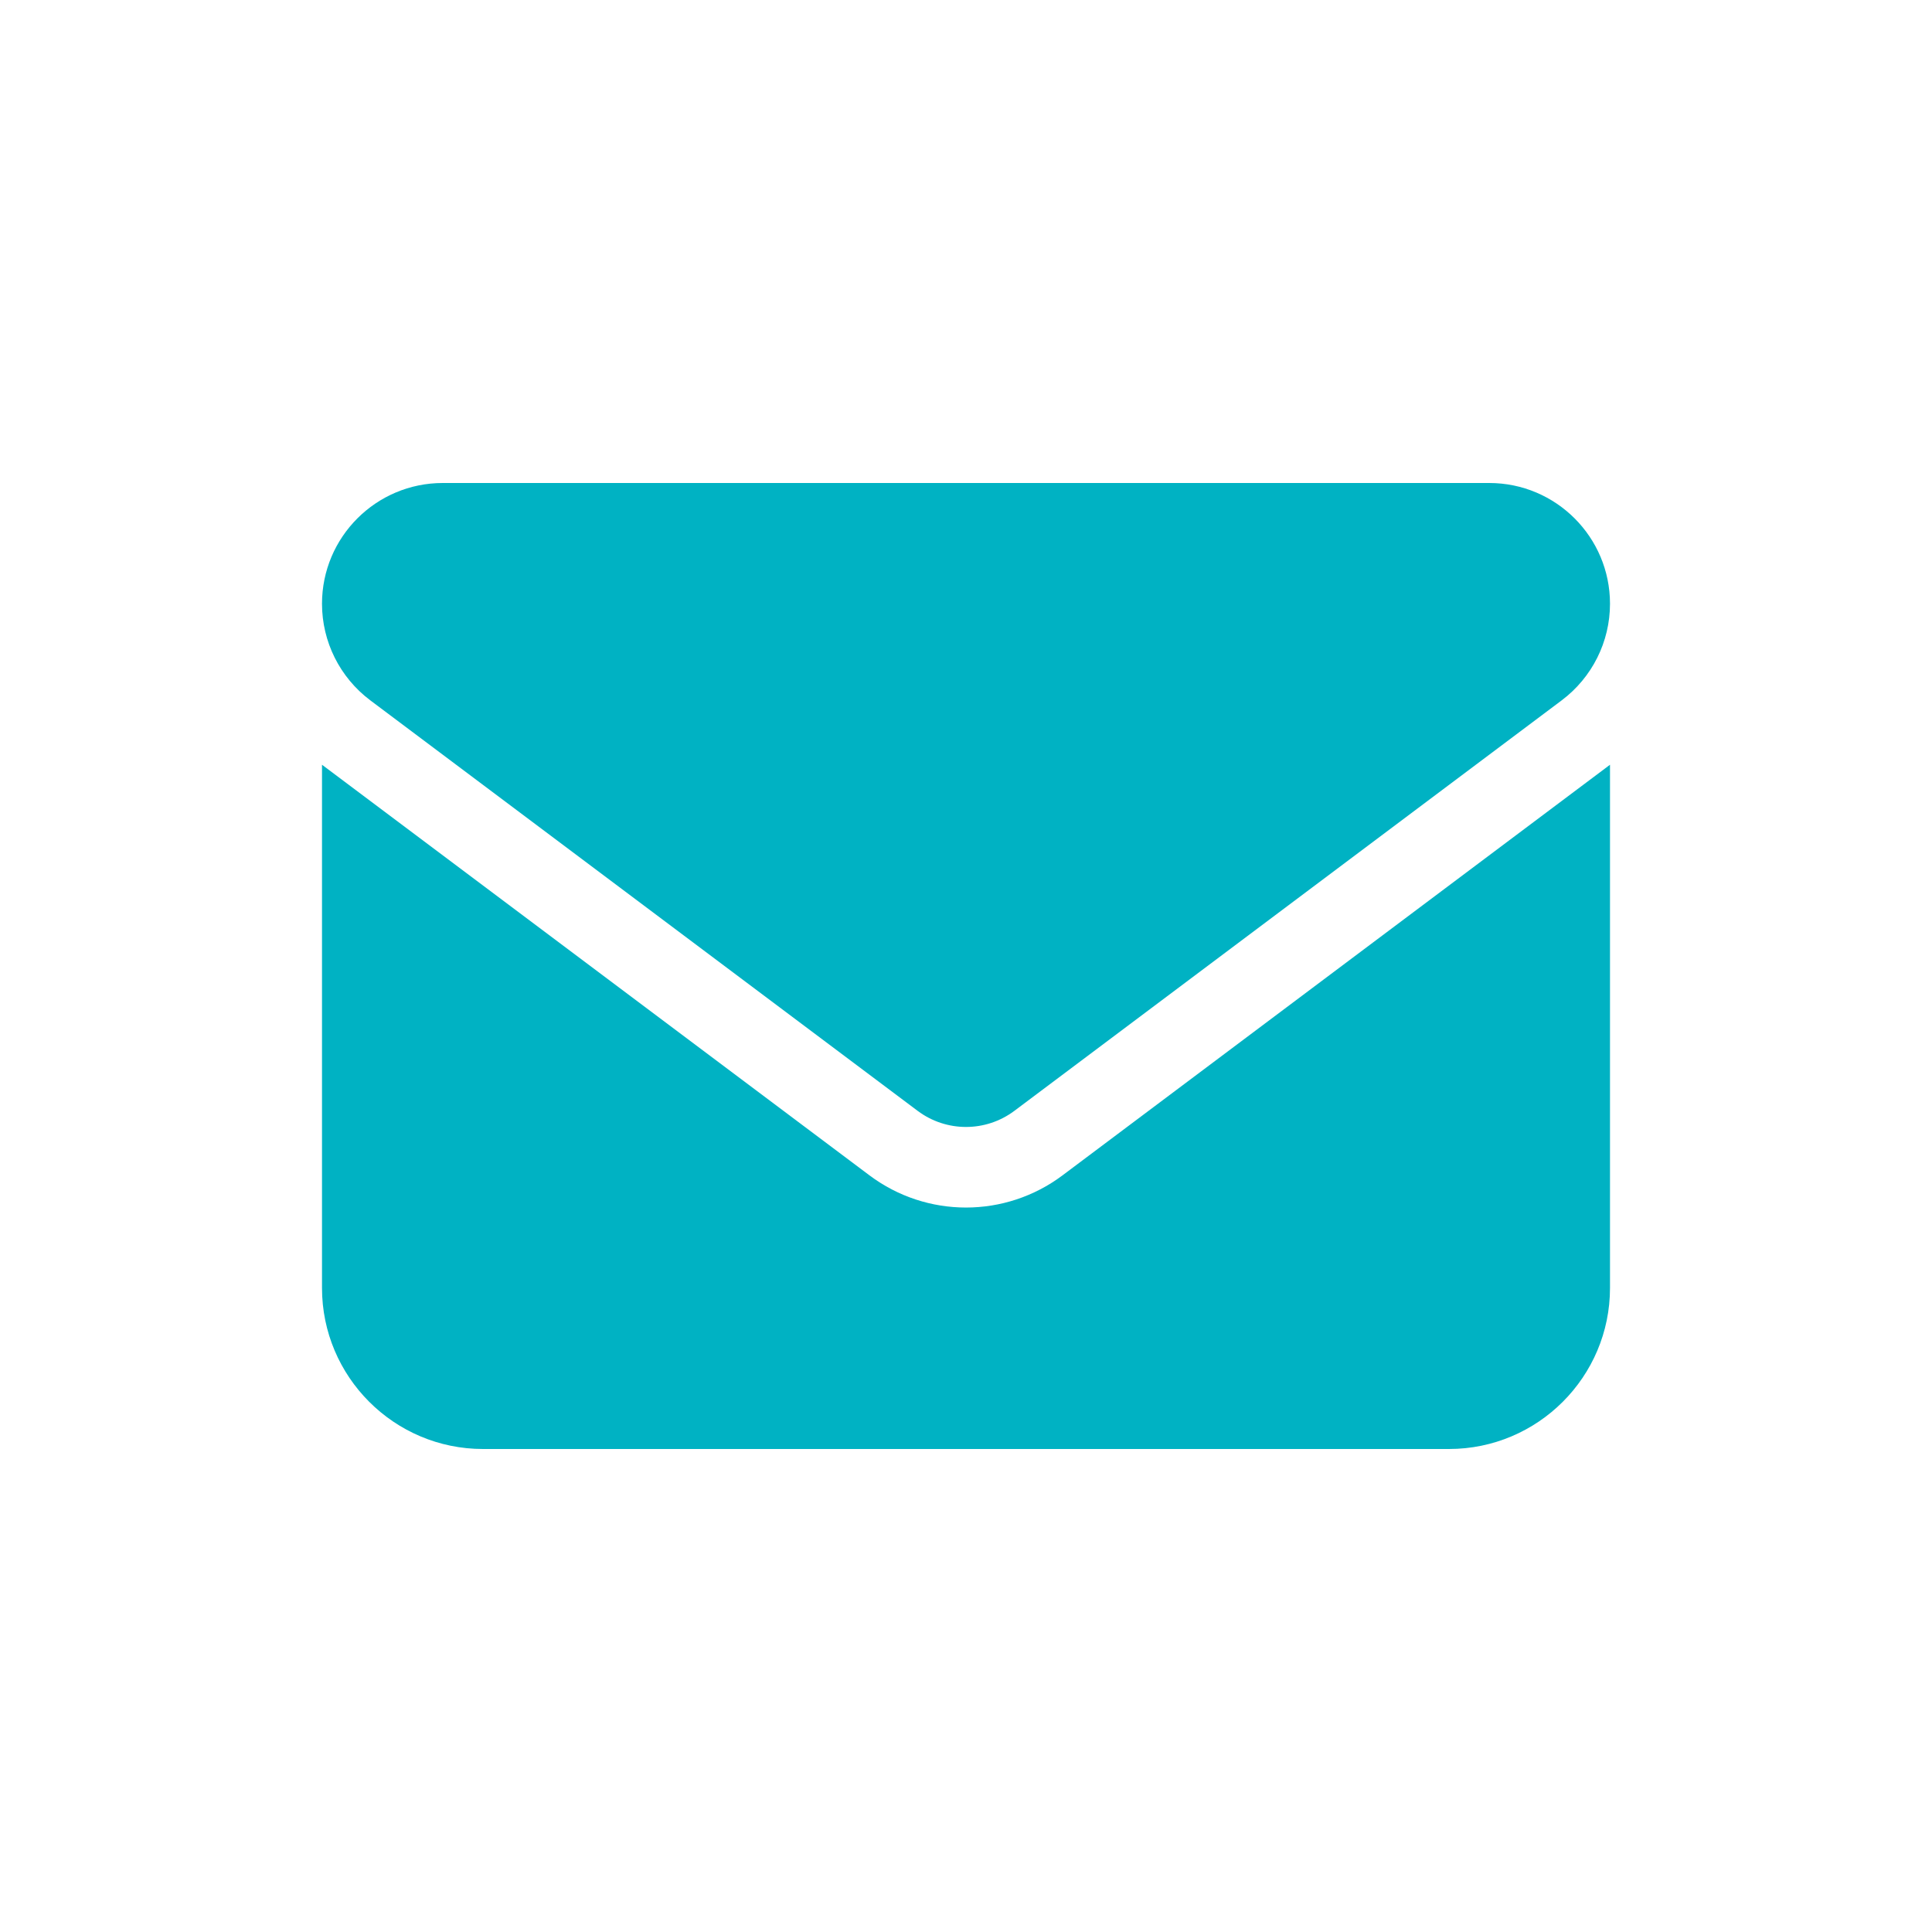 <svg width="24" height="24" viewBox="0 0 24 24" fill="none" xmlns="http://www.w3.org/2000/svg">
<g id="Envelope solid 1">
<path id="Vector" d="M5.5 6C4.672 6 4 6.672 4 7.5C4 7.972 4.222 8.416 4.6 8.7L11.4 13.8C11.756 14.066 12.244 14.066 12.6 13.8L19.4 8.7C19.778 8.416 20 7.972 20 7.5C20 6.672 19.328 6 18.5 6H5.5ZM4 9.5V16C4 17.103 4.897 18 6 18H18C19.103 18 20 17.103 20 16V9.5L13.2 14.6C12.488 15.134 11.512 15.134 10.8 14.6L4 9.5Z" fill="#00B2C3"/>
</g>
</svg>

